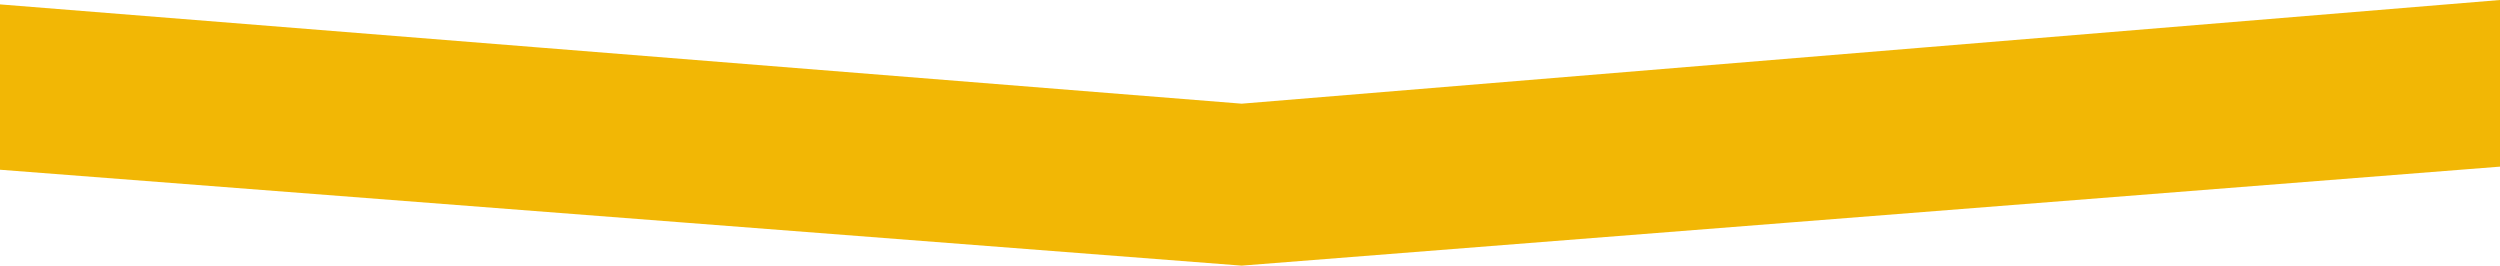 <svg width="800" height="85" viewBox="0 0 800 85" fill="none" xmlns="http://www.w3.org/2000/svg">
<path d="M800 38L800 53.322L397.333 85L-2.4555e-05 54.315L-2.39033e-05 39.407L397.333 71.177L800 38Z" fill="#F2B705"/>
<path d="M800 26L800 41.322L397.333 73L-2.4555e-05 42.315L-2.39033e-05 27.407L397.333 59.176L800 26Z" fill="#F2B705"/>
<path d="M800 3.05176e-05L800 15.322L397.333 47L-2.4555e-05 16.315L-2.39033e-05 1.406L397.333 33.176L800 3.05176e-05Z" fill="#F2B705"/>
<path d="M800 14L800 28.996L397.333 60L-2.45398e-05 29.968L-2.3902e-05 15.377L397.333 46.471L800 14Z" fill="#F2B705"/>
</svg>
